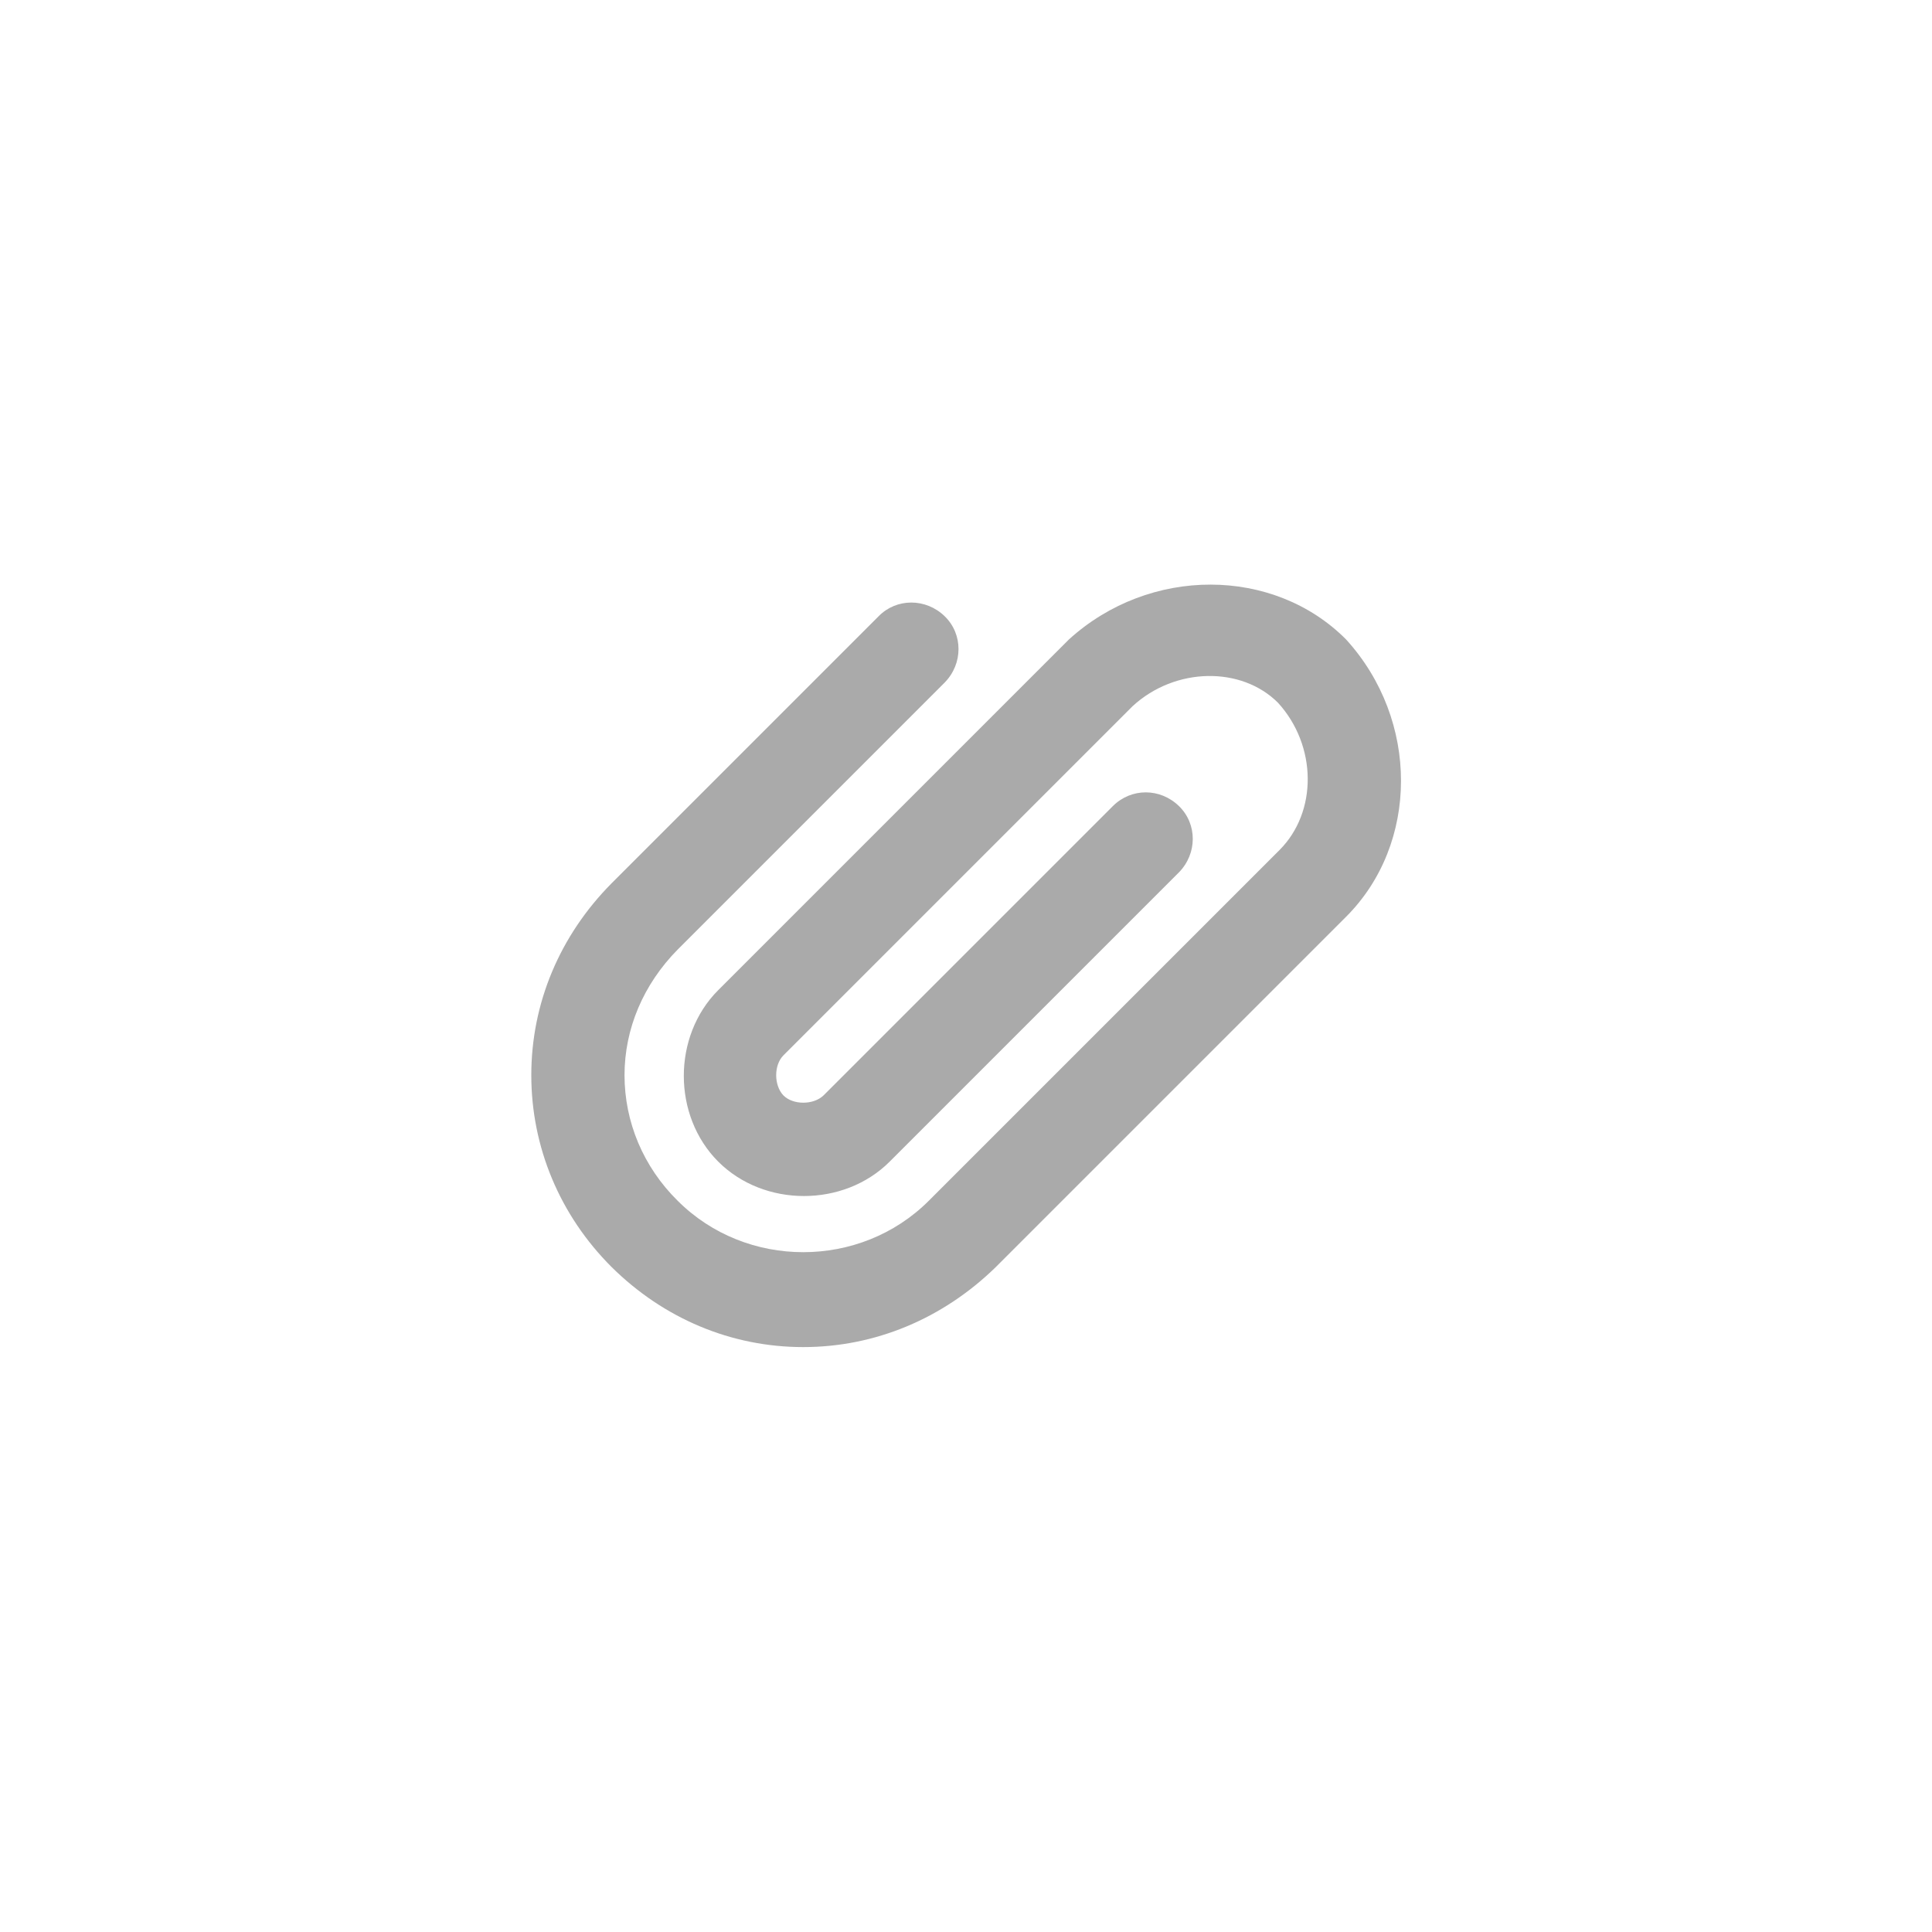 <?xml version="1.0" encoding="utf-8"?>
<!-- Generator: Adobe Illustrator 27.8.1, SVG Export Plug-In . SVG Version: 6.00 Build 0)  -->
<svg version="1.1" id="레이어_1" xmlns="http://www.w3.org/2000/svg" xmlns:xlink="http://www.w3.org/1999/xlink" x="0px"
	 y="0px" viewBox="0 0 40 40" style="enable-background:new 0 0 40 40;" xml:space="preserve">
<style type="text/css">
	.st0{fill:#AAAAAA;}
</style>
<g>
	<path class="st0" d="M16.63,27.89c-1.49,0-2.89-0.59-3.97-1.66C11.59,25.16,11,23.75,11,22.26c0-1.49,0.59-2.89,1.66-3.97
		l5.53-5.53c0.37-0.38,0.98-0.38,1.37,0c0.38,0.37,0.38,0.98,0,1.37l-5.53,5.53c-0.71,0.72-1.1,1.64-1.1,2.6
		c0,0.97,0.39,1.9,1.1,2.6c1.42,1.42,3.78,1.42,5.2,0l7.26-7.26c0.79-0.79,0.78-2.16-0.03-3.05c-0.76-0.76-2.13-0.74-3.01,0.07
		l-7.23,7.23c-0.2,0.2-0.2,0.62,0,0.83c0.2,0.2,0.62,0.2,0.83,0l5.99-5.99c0.38-0.38,0.98-0.38,1.37,0c0.38,0.37,0.38,0.98,0,1.37
		l-5.99,5.99c-0.95,0.95-2.6,0.95-3.55,0c-0.95-0.95-0.95-2.6,0-3.55l7.26-7.26c1.67-1.52,4.24-1.51,5.74,0
		c1.52,1.67,1.51,4.23,0,5.74l-7.26,7.26C19.52,27.3,18.12,27.89,16.63,27.89z"/>
</g>
</svg>
